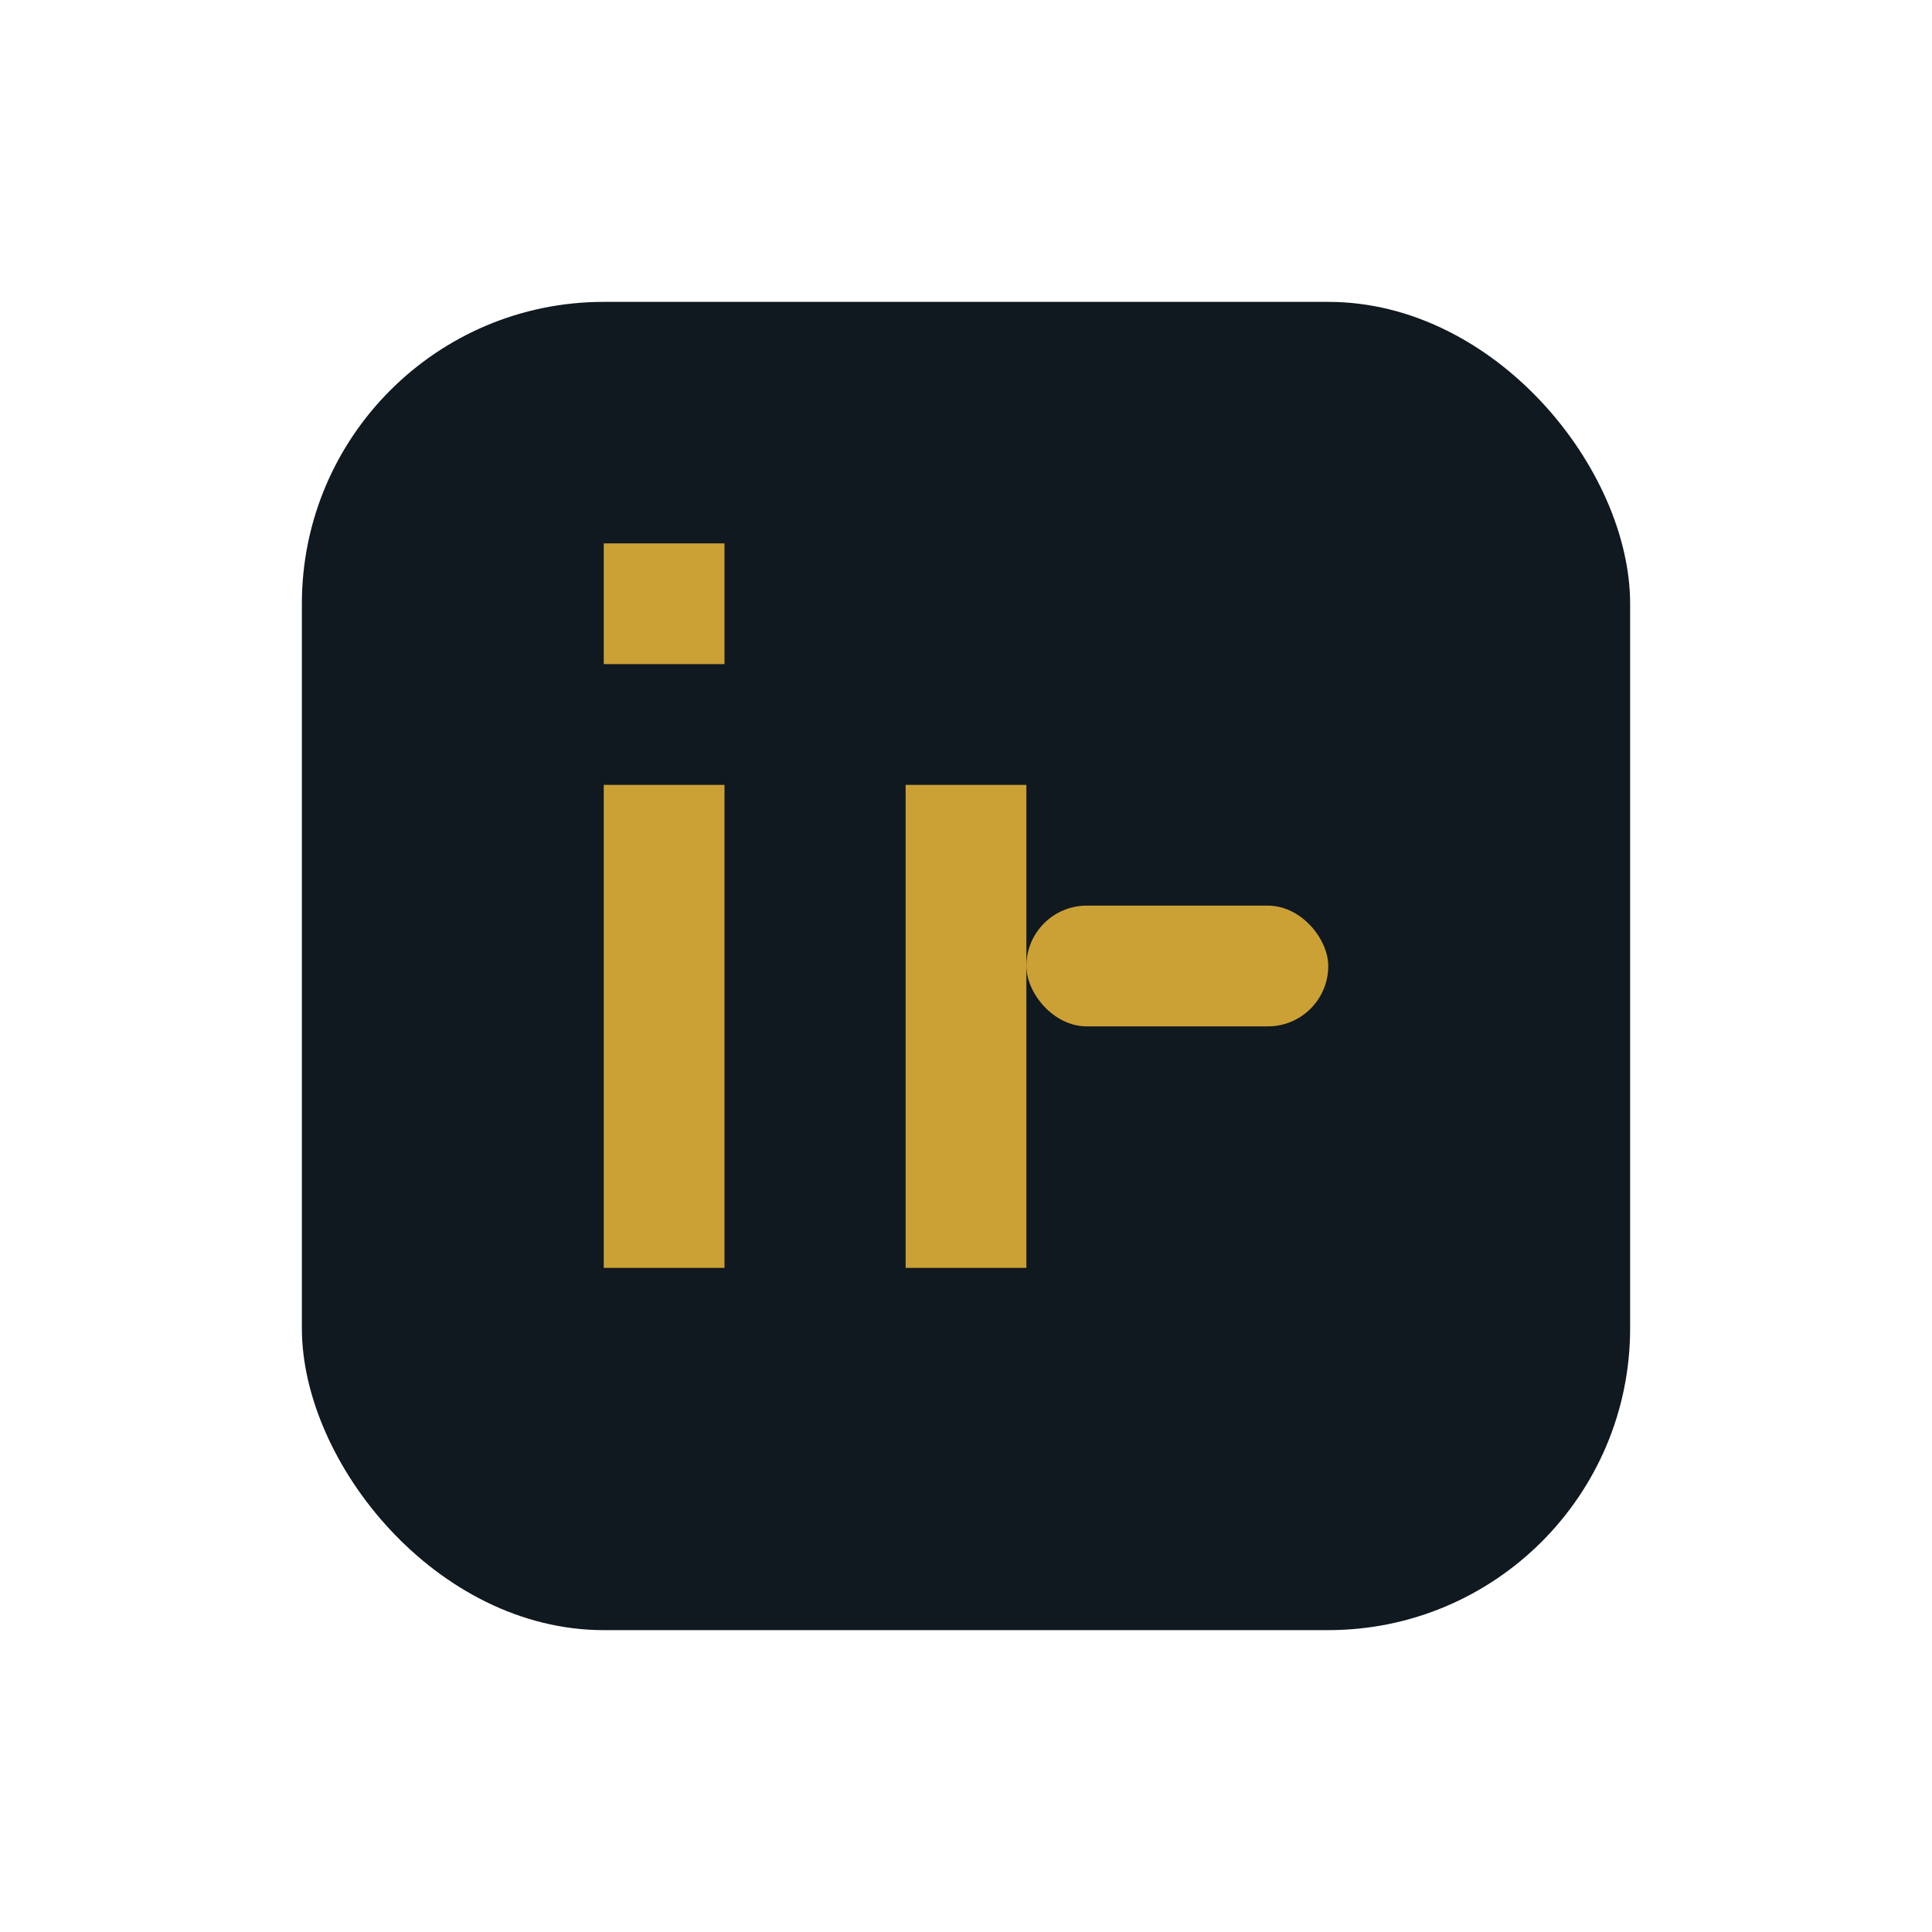 <?xml version="1.0" encoding="UTF-8"?>
<svg xmlns="http://www.w3.org/2000/svg" width="32" height="32" viewBox="0 0 32 32"><rect x="5" y="5" width="22" height="22" rx="5" fill="#101820"/><rect x="10" y="13" width="2" height="8" fill="#CBA135"/><rect x="10" y="9" width="2" height="2" fill="#CBA135"/><rect x="15" y="13" width="2" height="8" fill="#CBA135"/><rect x="17" y="15" width="5" height="2" rx="1" fill="#CBA135"/></svg>